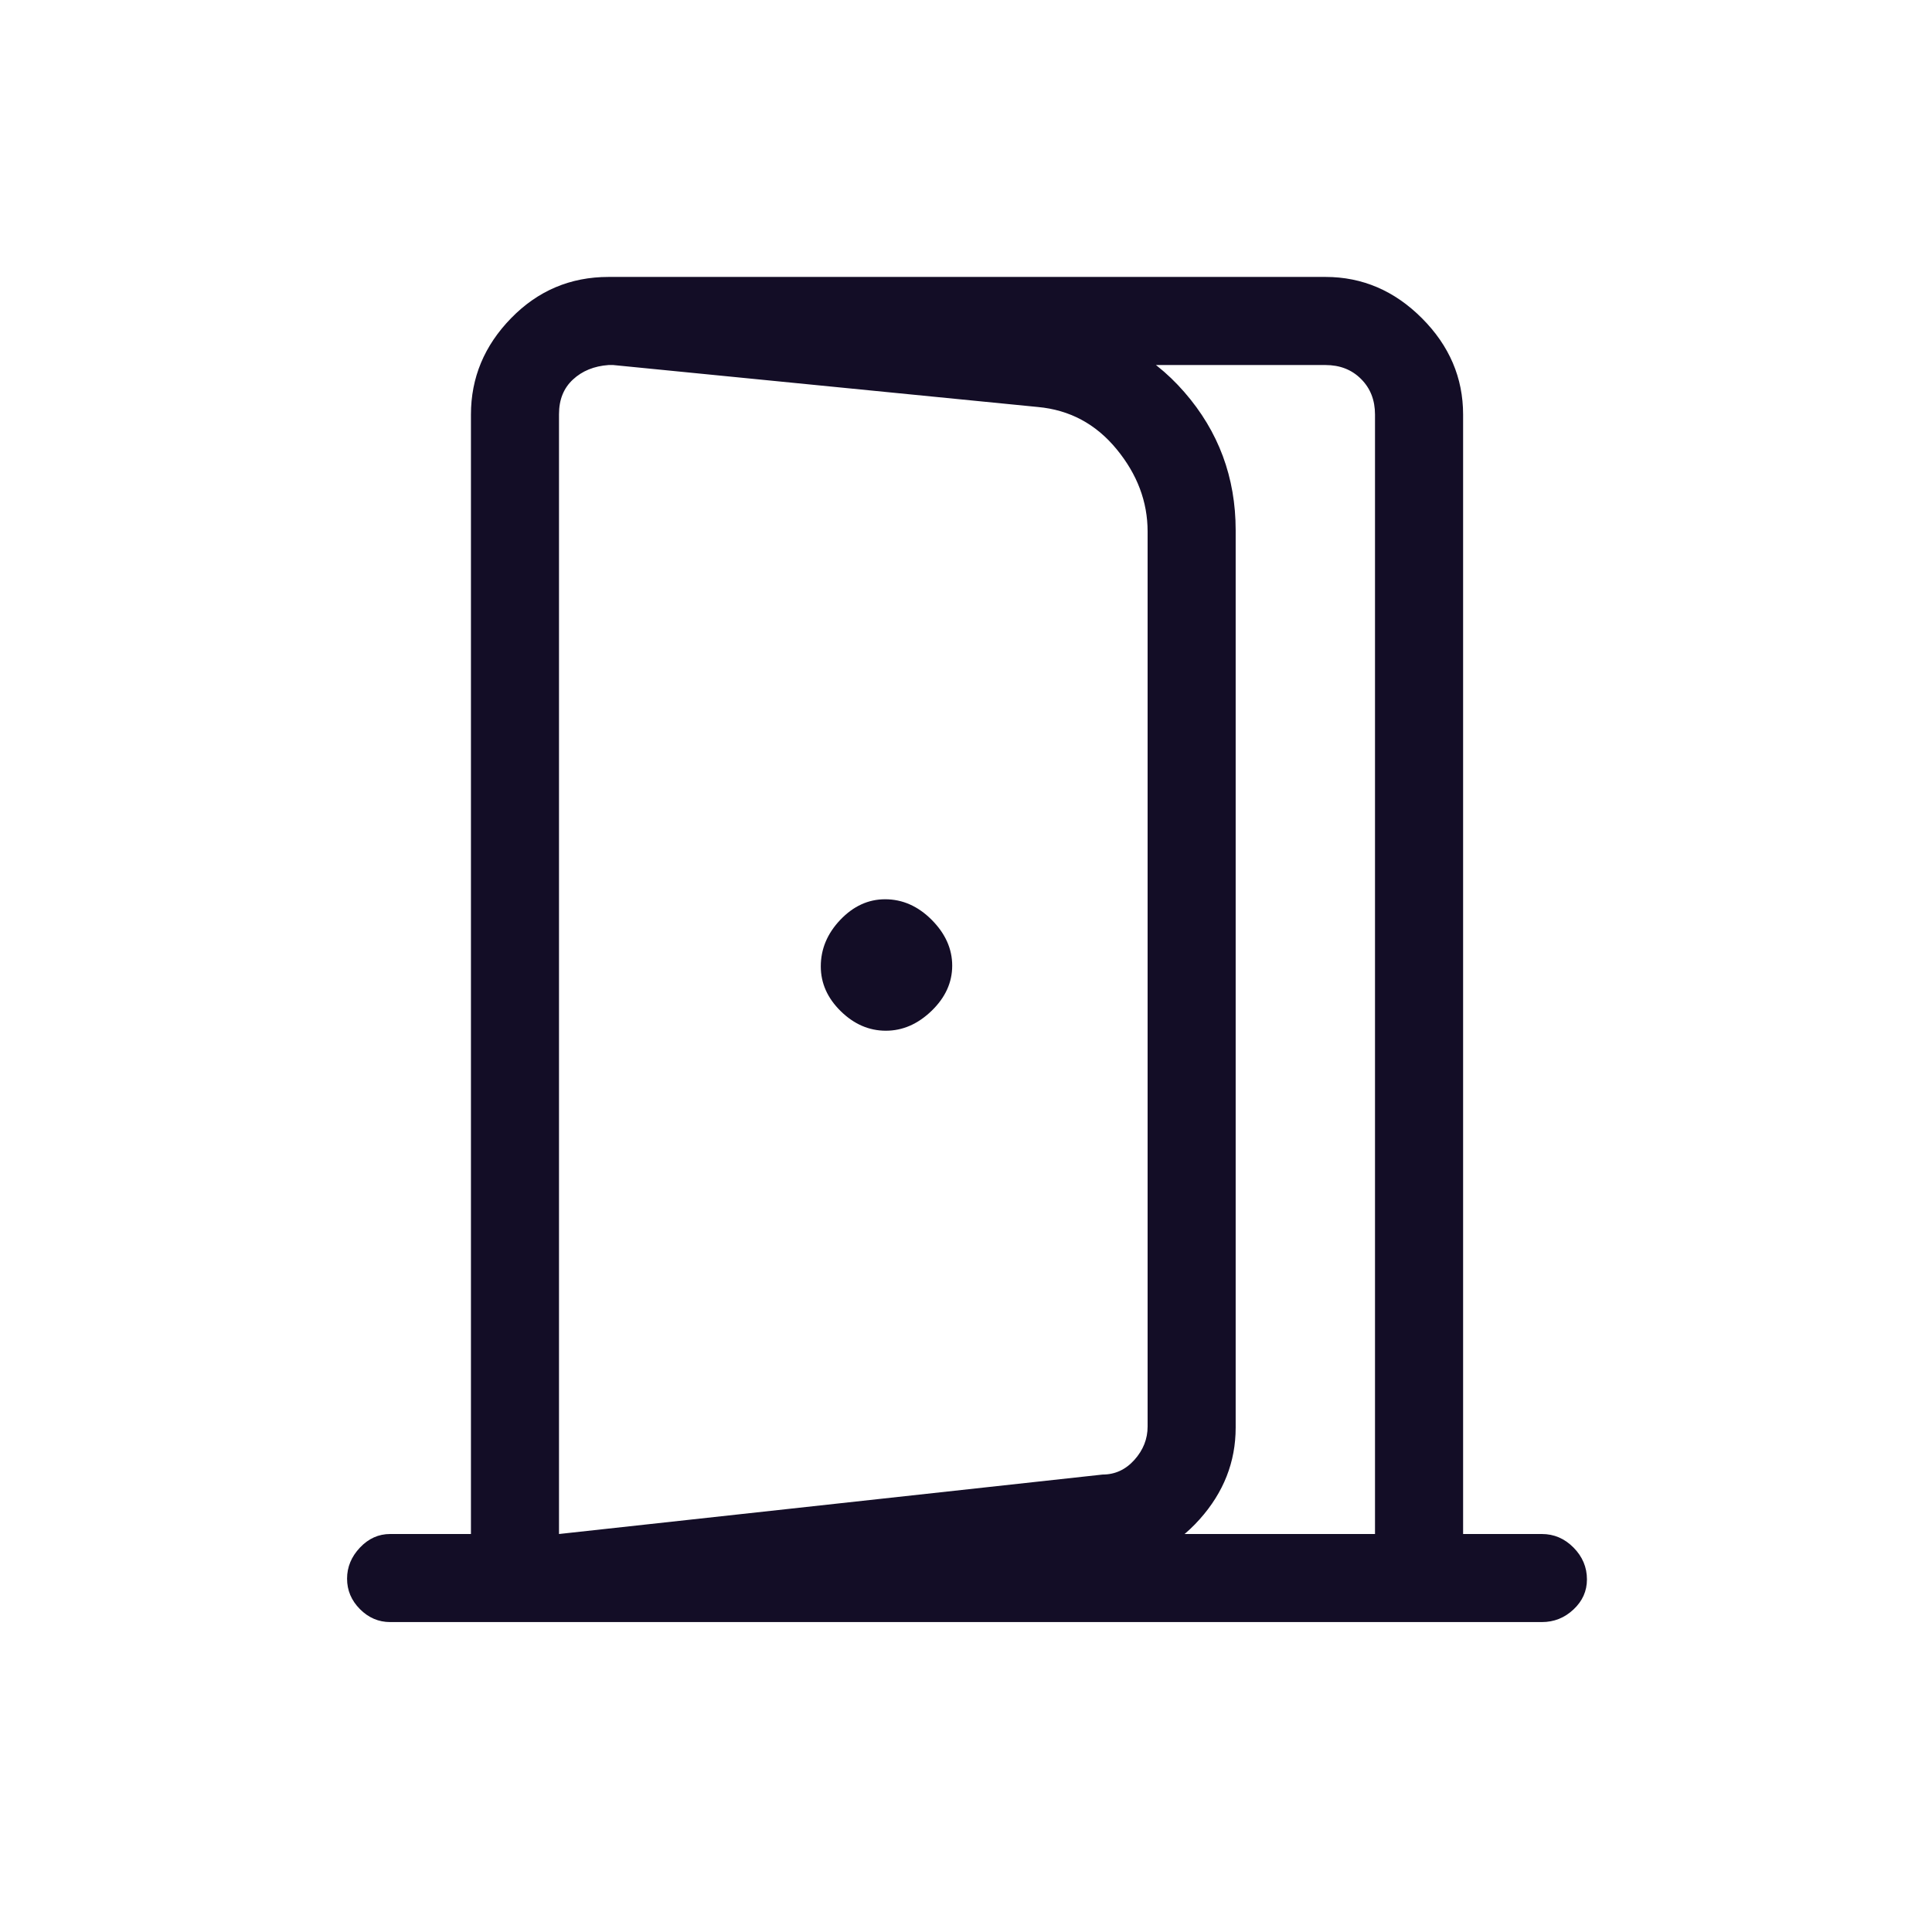 <?xml version="1.0" encoding="UTF-8"?>
<svg xmlns="http://www.w3.org/2000/svg" width="50" height="50" viewBox="0 0 50 50" fill="none">
  <path d="M22.926 26.675C23.36 26.675 23.755 26.503 24.111 26.159C24.466 25.815 24.643 25.426 24.643 24.991C24.643 24.556 24.466 24.161 24.113 23.806C23.759 23.451 23.357 23.273 22.907 23.273C22.472 23.273 22.086 23.45 21.748 23.804C21.411 24.158 21.242 24.56 21.242 25.01C21.242 25.445 21.414 25.831 21.758 26.169C22.102 26.506 22.491 26.675 22.926 26.675ZM14.467 41.979V39.7L28.538 38.161C28.858 38.161 29.132 38.034 29.359 37.781C29.586 37.527 29.7 37.24 29.7 36.919V13.755C29.7 12.985 29.432 12.274 28.896 11.623C28.361 10.972 27.682 10.608 26.859 10.533L15.749 9.435V7.167L27.292 8.43C28.646 8.558 29.766 9.131 30.651 10.148C31.537 11.165 31.979 12.357 31.979 13.722V36.947C31.979 37.834 31.668 38.625 31.045 39.321C30.422 40.017 29.674 40.396 28.802 40.457L14.467 41.979ZM14.467 39.7H35.585V10.729C35.585 10.355 35.465 10.048 35.224 9.808C34.984 9.567 34.677 9.447 34.303 9.447H15.749C15.375 9.474 15.068 9.599 14.828 9.822C14.587 10.045 14.467 10.343 14.467 10.717V39.7ZM10.096 41.979C9.798 41.979 9.537 41.867 9.315 41.644C9.093 41.42 8.982 41.158 8.982 40.856C8.982 40.555 9.093 40.287 9.315 40.052C9.537 39.817 9.798 39.7 10.096 39.7H12.188V10.729C12.188 9.776 12.534 8.945 13.228 8.234C13.921 7.523 14.762 7.167 15.749 7.167H34.303C35.256 7.167 36.088 7.523 36.798 8.234C37.509 8.945 37.865 9.776 37.865 10.729V39.7H39.904C40.217 39.7 40.49 39.816 40.722 40.05C40.954 40.284 41.07 40.559 41.07 40.875C41.07 41.177 40.954 41.436 40.722 41.653C40.49 41.871 40.217 41.979 39.904 41.979H10.096Z" fill="#130D26"></path>
</svg>
